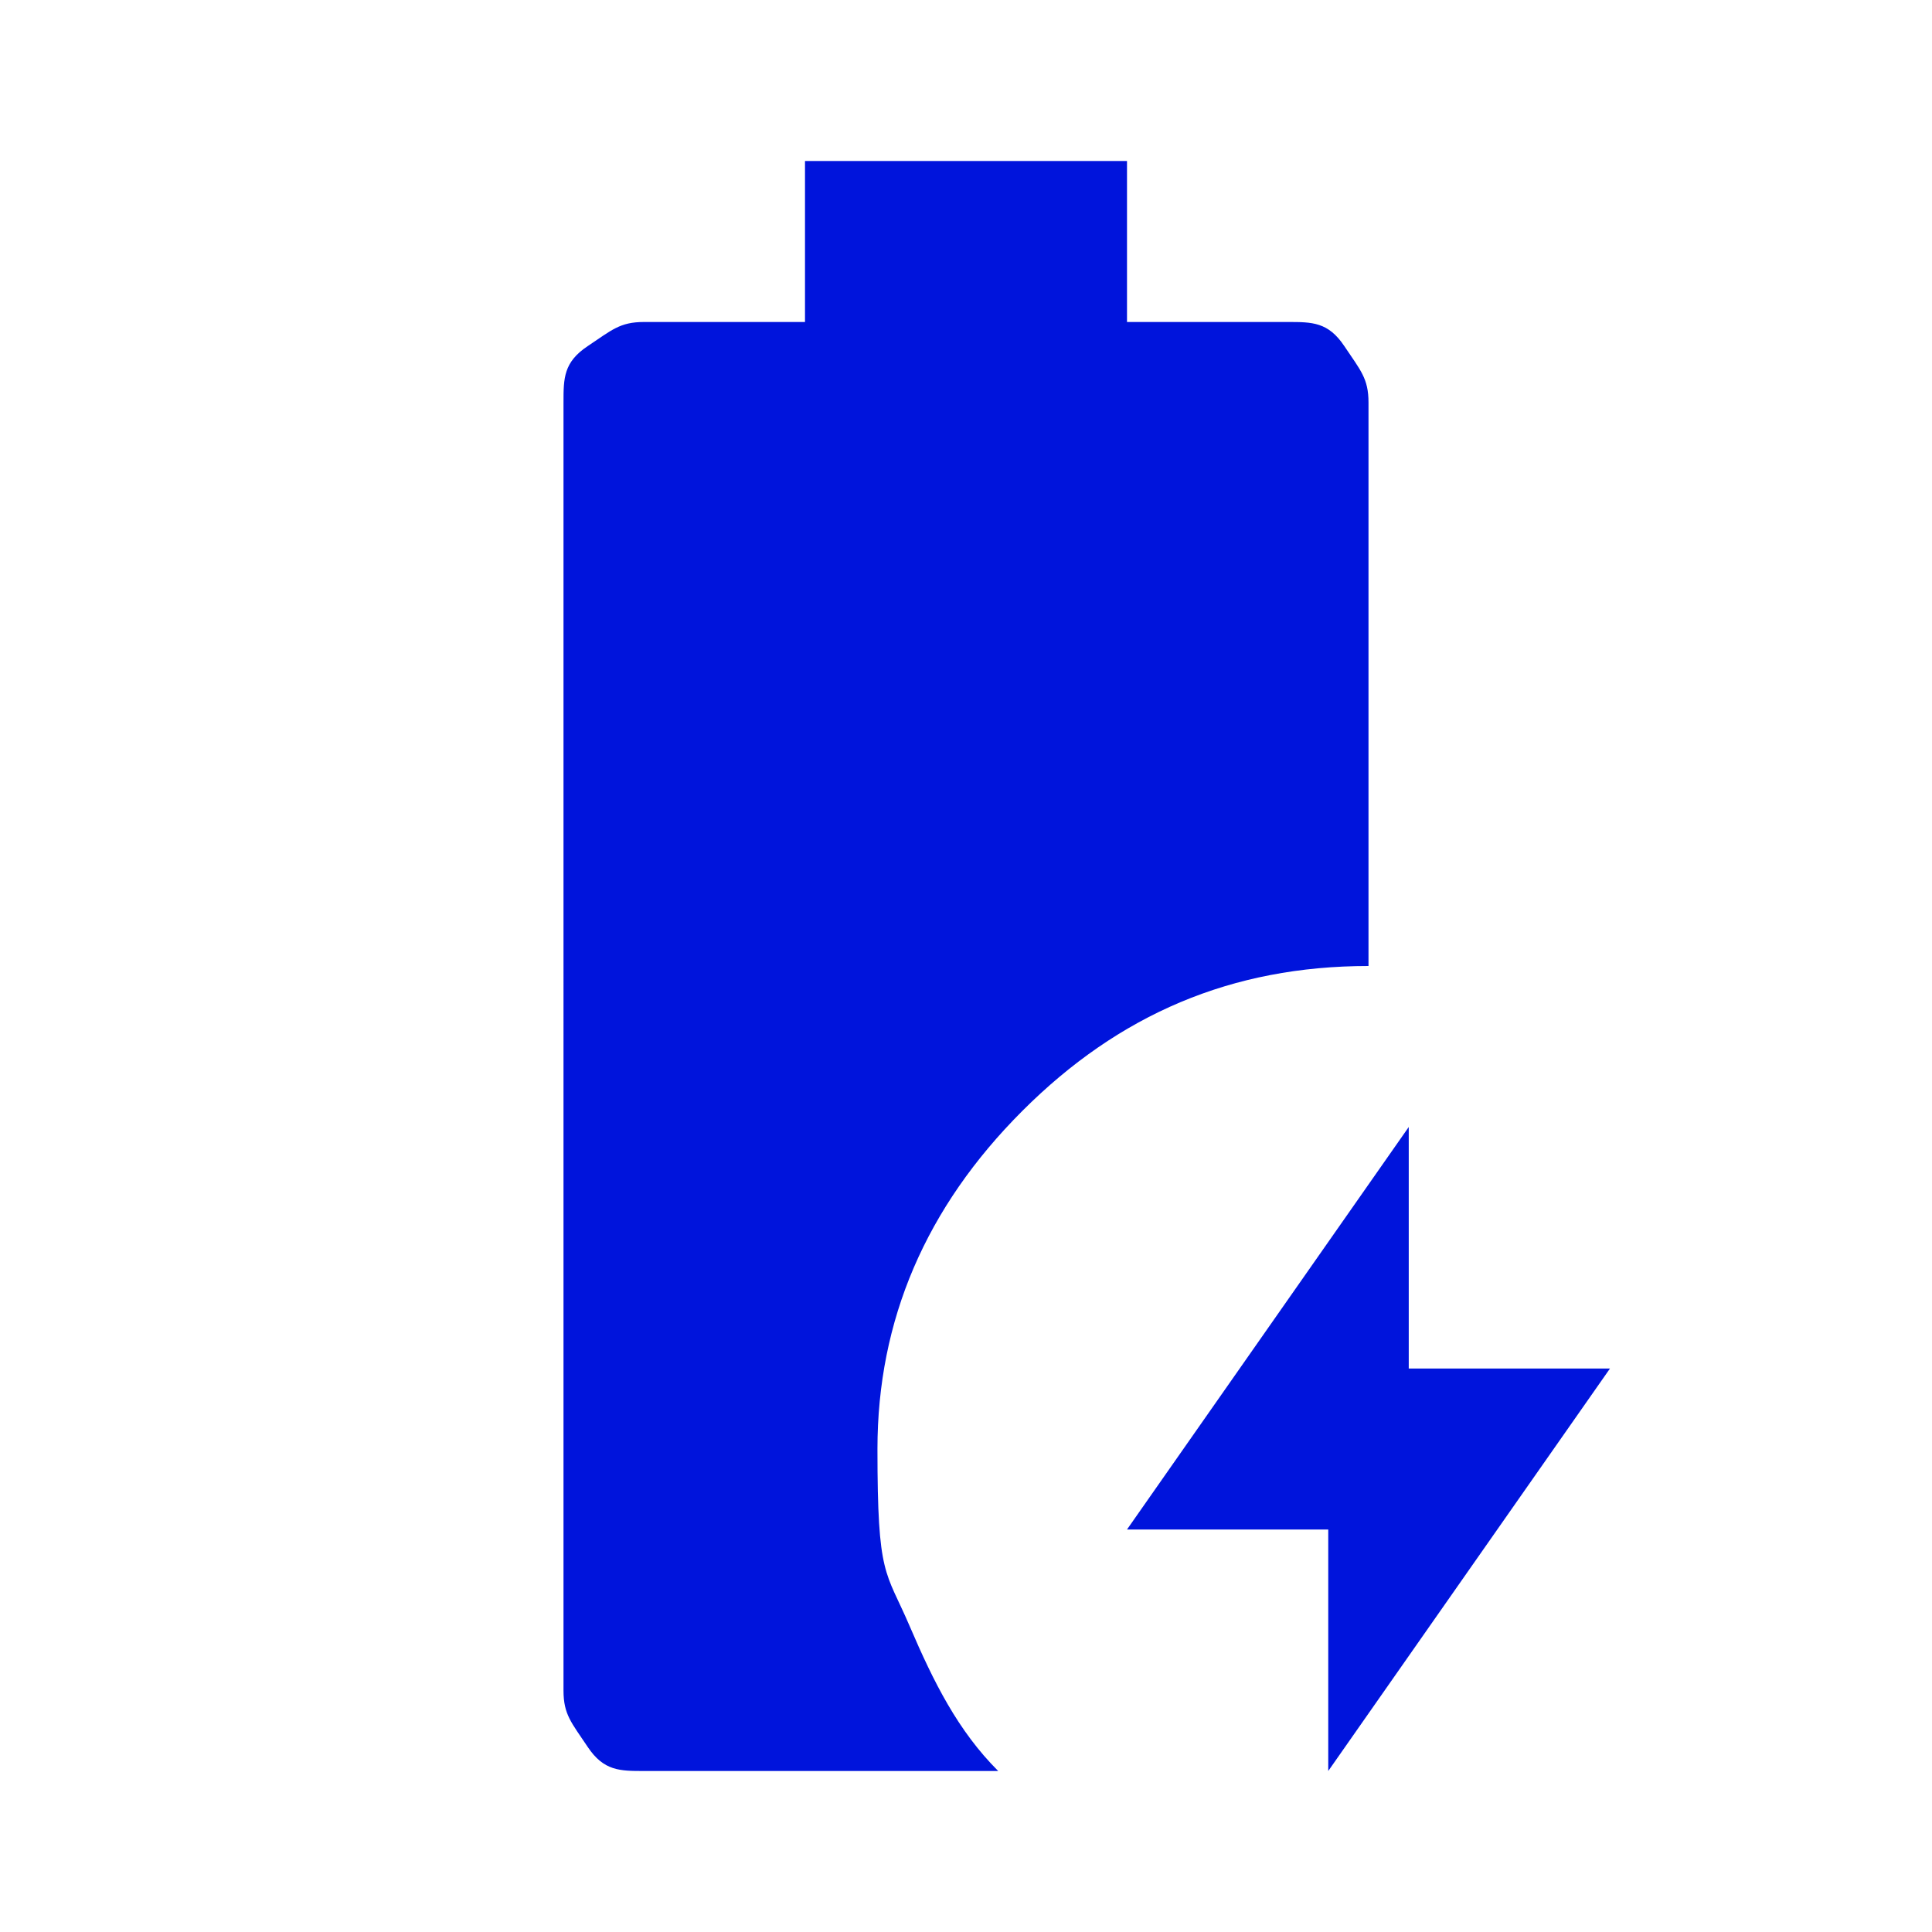 <?xml version="1.0" encoding="UTF-8"?>
<svg id="final_Outlines" data-name="final Outlines" xmlns="http://www.w3.org/2000/svg" version="1.1" viewBox="0 0 24 24">
  <defs>
    <style>
      .cls-1 {
        fill: #0014dc;
        stroke-width: 0px;
      }
    </style>
  </defs>
  <path class="cls-1" d="M16.5,22v-3h-2.5l3.5-5v3h2.5l-3.5,5ZM8,22c-.3,0-.5,0-.7-.3s-.3-.4-.3-.7V5c0-.3,0-.5.3-.7s.4-.3.7-.3h2V2h4v2h2c.3,0,.5,0,.7.3s.3.4.3.7v7c-1.7,0-3.1.6-4.3,1.8-1.2,1.2-1.8,2.6-1.8,4.2s.1,1.5.4,2.2c.3.7.6,1.3,1.1,1.8h-4.5Z"/>
</svg>